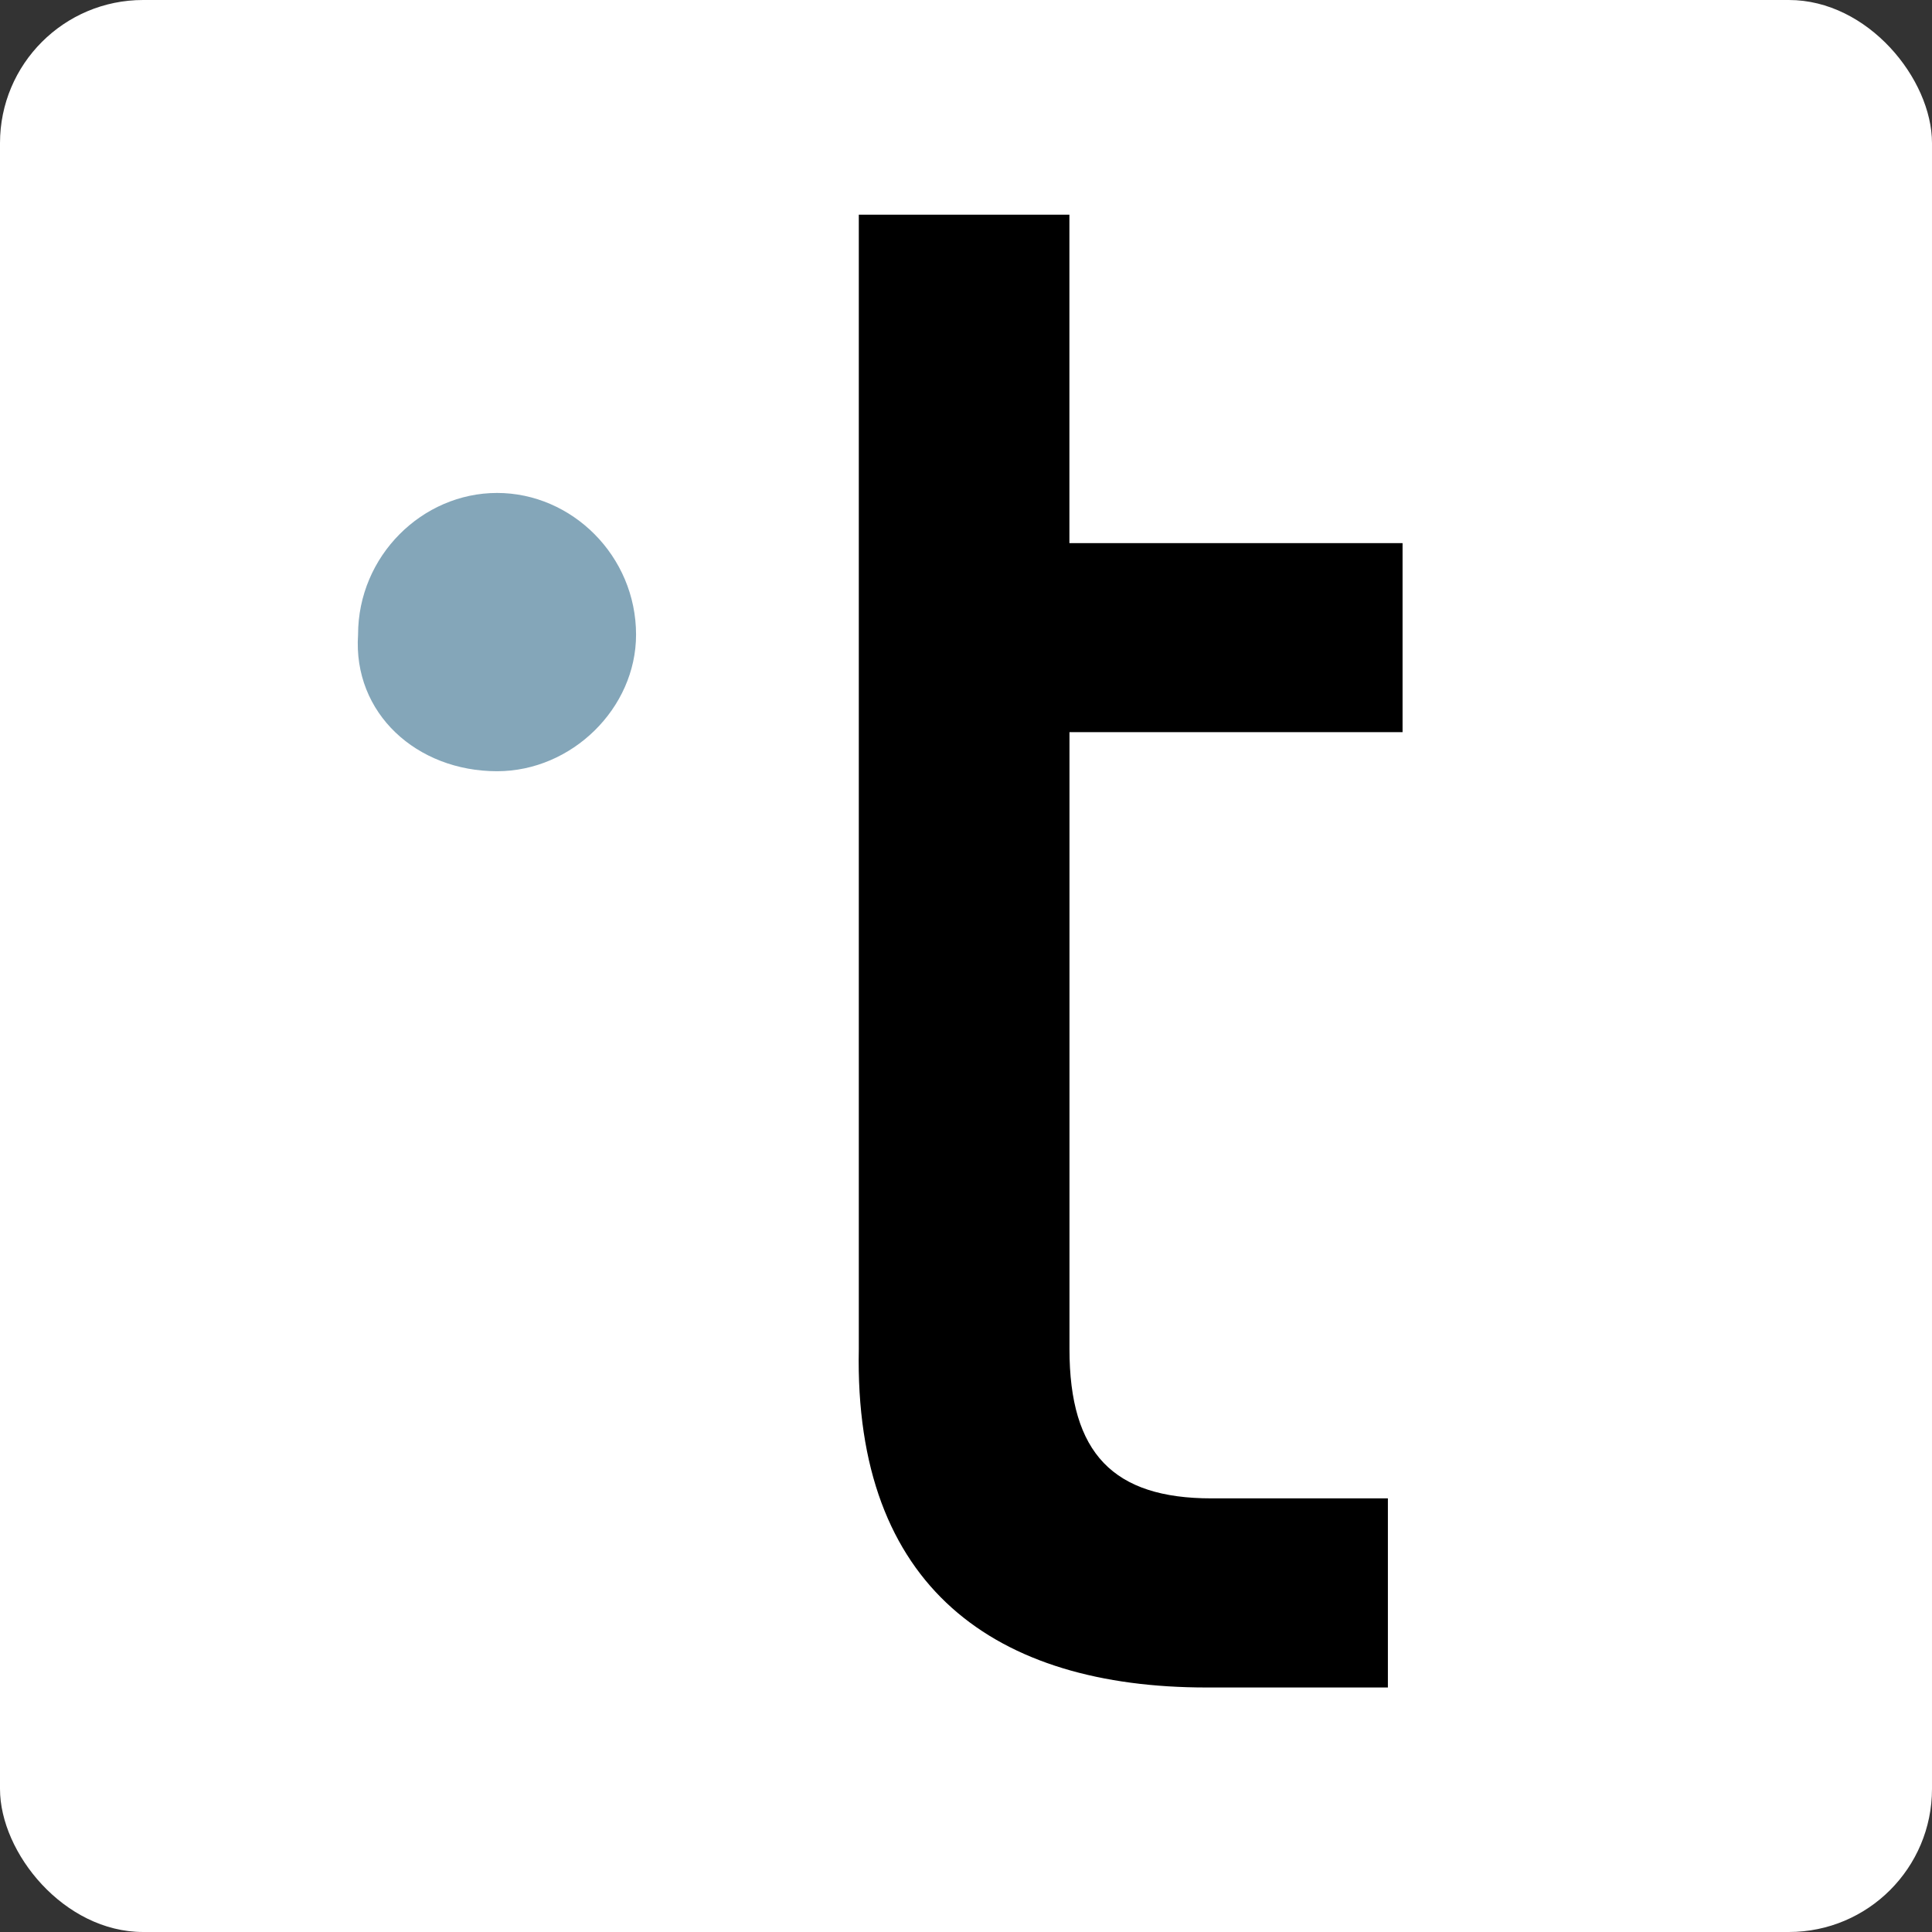 <?xml version="1.0" encoding="UTF-8"?>
<svg width="27px" height="27px" viewBox="0 0 27 27" version="1.1" xmlns="http://www.w3.org/2000/svg" xmlns:xlink="http://www.w3.org/1999/xlink">
    <rect x="0" y="0" width="27" height="27" fill="#333333" stroke="none"/>
    <title>Logo/Favicon</title>
    <g id="Logo/Favicon" stroke="none" stroke-width="1" fill="none" fill-rule="evenodd">
        <rect id="Rectangle" fill="#FFFFFF" x="0" y="0" width="27" height="27" rx="2"></rect>
        <g id="Group" transform="translate(5, 3)" fill-rule="nonzero">
            <path d="M11.863,20.583 L14.396,20.583 L14.396,17.94 L11.931,17.94 C10.562,17.94 9.946,17.315 9.946,15.854 L9.946,7.232 L14.601,7.232 L14.601,4.59 L9.945,4.59 L9.945,0 L7.002,0 L7.002,15.854 C6.933,19.192 8.919,20.583 11.863,20.583" id="Path" fill="#000000"></path>
            <path d="M1.947,7.778 C2.992,7.778 3.889,6.897 3.889,5.87 C3.889,4.77 2.993,3.889 1.947,3.889 C0.901,3.889 0.004,4.769 0.004,5.87 C-0.07,6.971 0.826,7.778 1.947,7.778" id="Path" fill="#84A6B9"></path>
        </g>
    </g>
</svg>